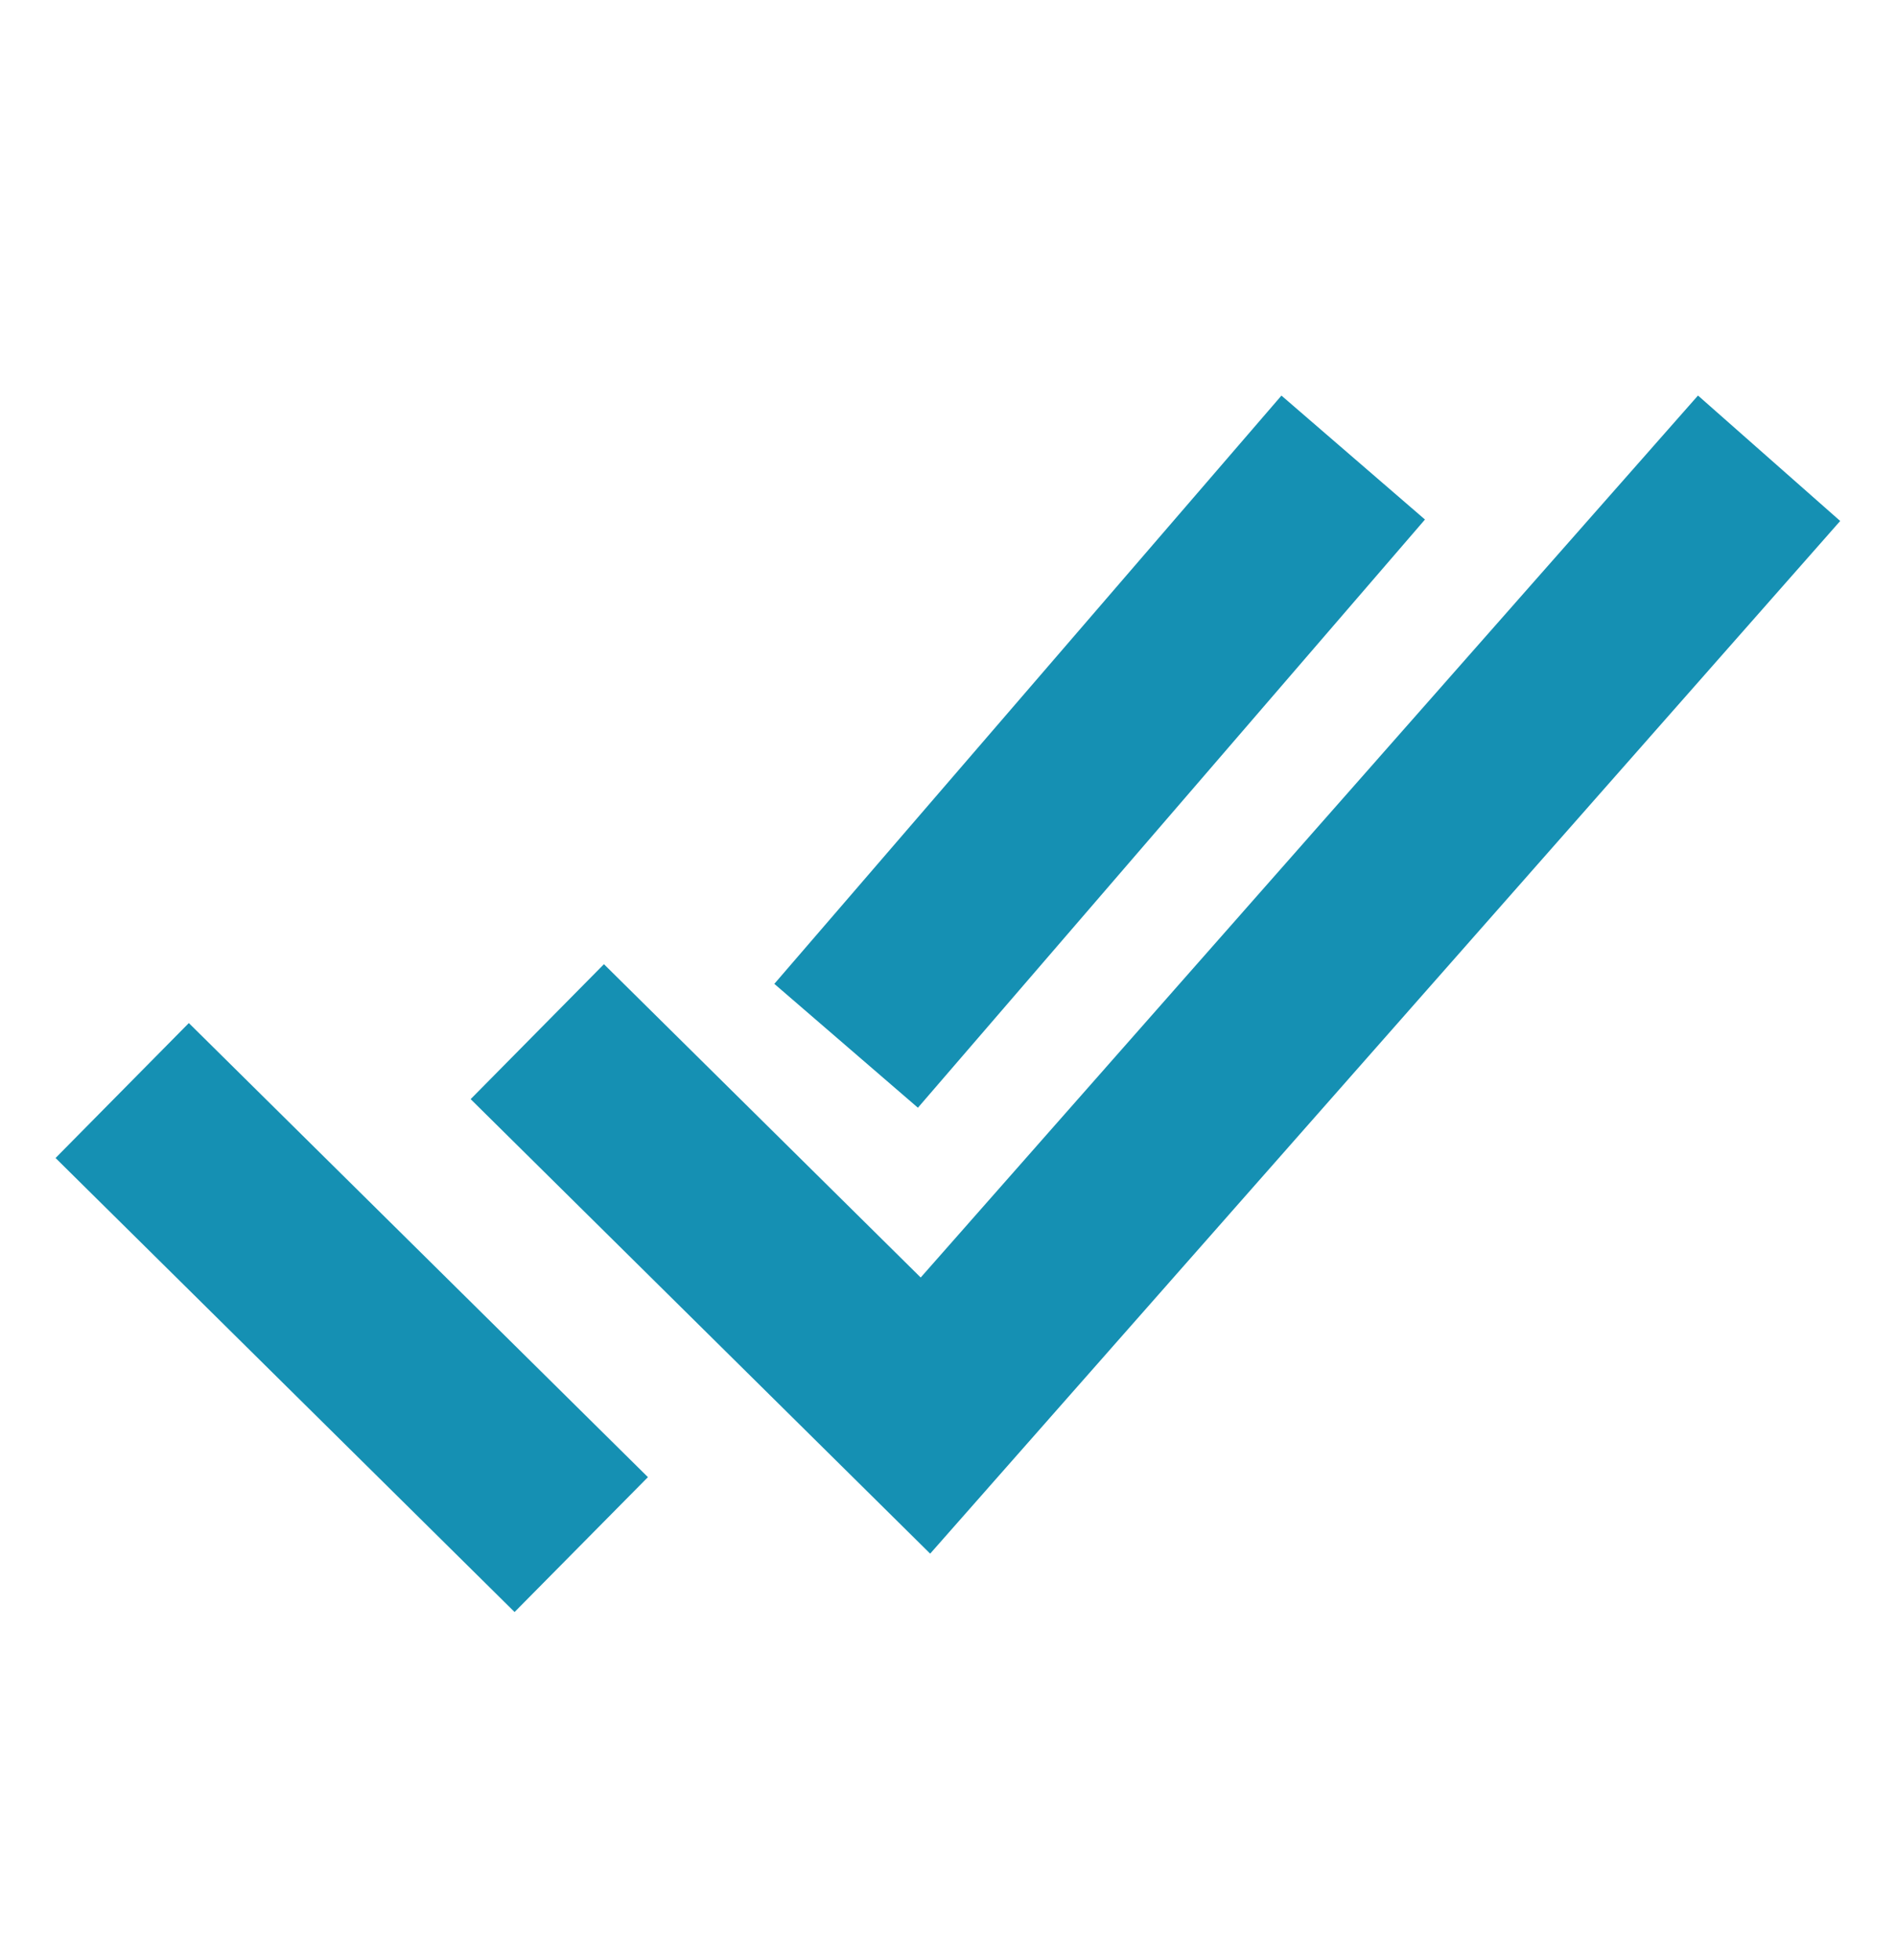 <svg width="30" height="31" viewBox="0 0 30 31" fill="none" xmlns="http://www.w3.org/2000/svg">
<path fill-rule="evenodd" clip-rule="evenodd" d="M29.117 8.239L14.718 24.57L7.447 17.382L9.556 15.248L14.568 20.203L26.867 6.255L29.117 8.239ZM22.547 8.216L14.524 17.518L12.252 15.559L20.276 6.256L22.547 8.216ZM2.988 16.179L10.252 23.36L8.142 25.493L0.879 18.313L2.988 16.179Z" fill="#1590B3"/>
</svg>
